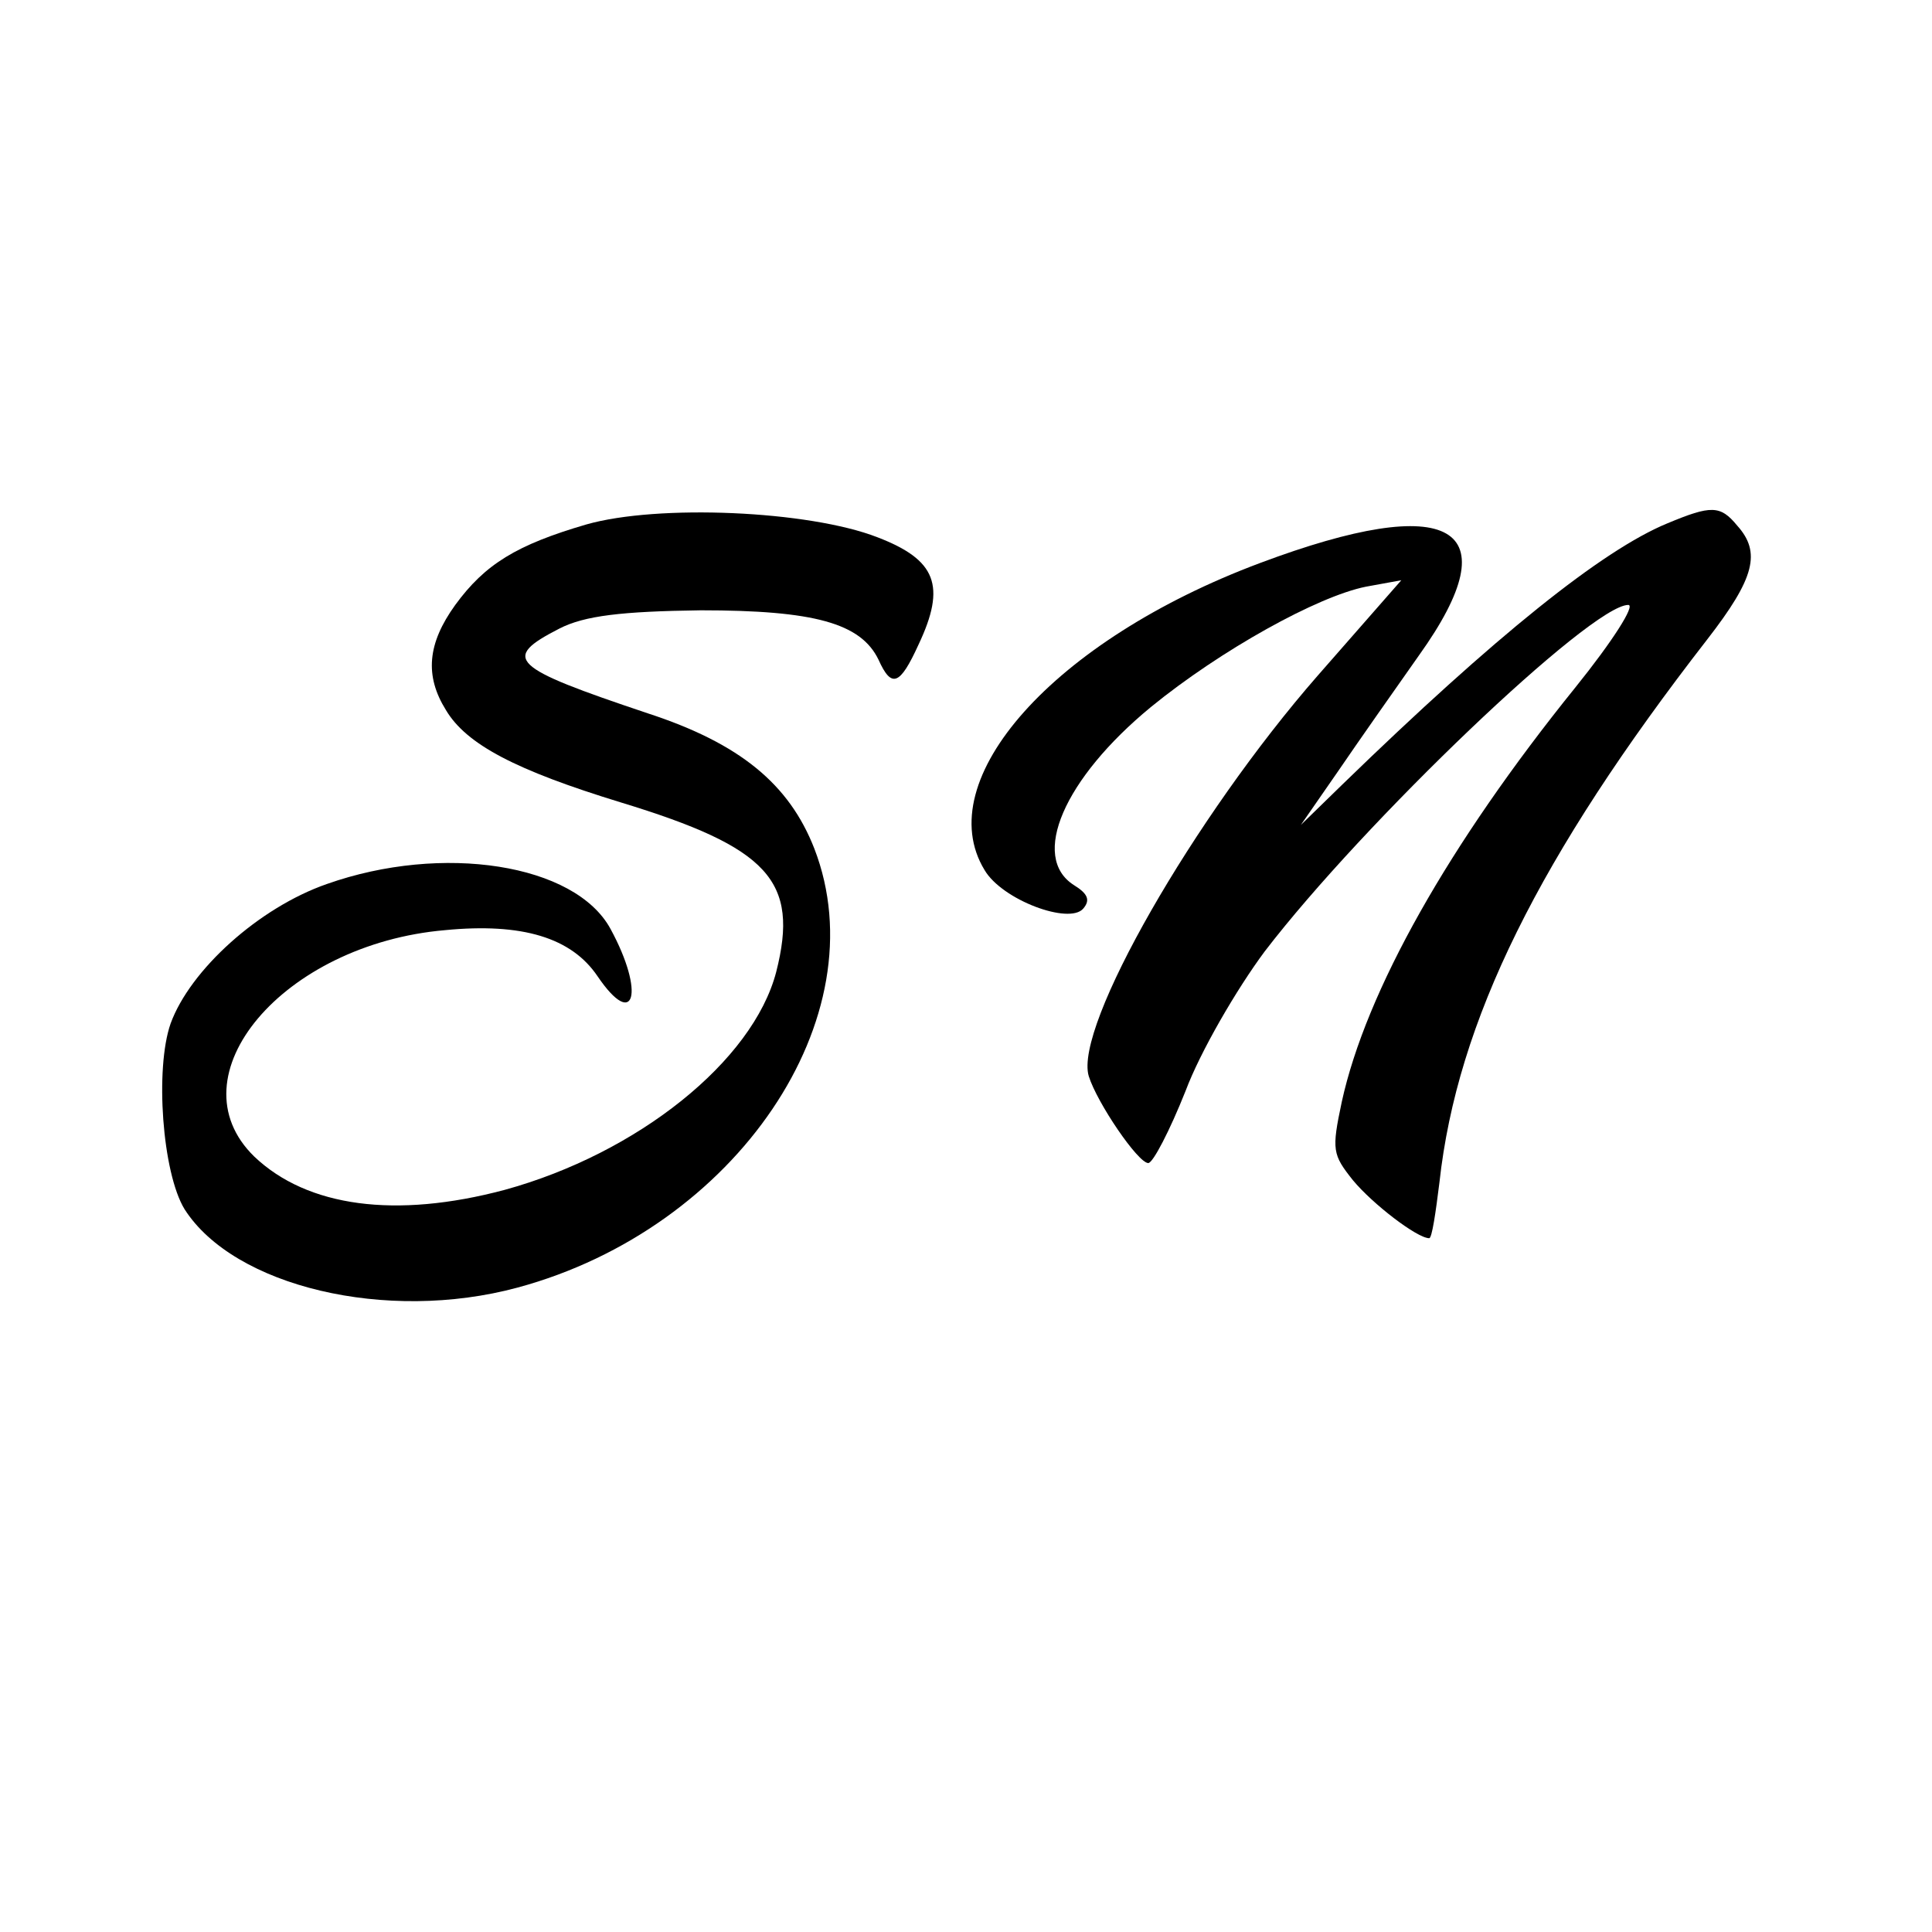 <?xml version="1.0" encoding="UTF-8" standalone="yes"?>
<svg viewBox="0 0 81 81" width="81" height="81" stroke-width="0px" version="1.2" baseProfile="tiny-ps" xmlns="http://www.w3.org/2000/svg">
  <title>Soutrik Neogi Logo</title>
  <style>svg { background-color: white; }</style>
  <g transform="matrix(0.039, 0, 0, -0.045, -2.597, 55.962)" fill="#000000" stroke="none">
    <path d="M697 755 c-75 -19 -109 -37 -141 -75 -30 -36 -33 -66 -10 -98 22 -32 75 -56 188 -86 159 -42 192 -73 167 -158 -25 -83 -149 -169 -292 -203 -117 -27 -212 -16 -269 31 -89 75 31 198 205 211 83 7 136 -7 164 -43 40 -51 51 -15 14 44 -38 61 -181 80 -305 42 -73 -22 -147 -80 -168 -130 -17 -42 -9 -139 15 -173 53 -72 217 -106 358 -73 235 55 389 252 319 409 -27 60 -80 98 -179 126 -148 43 -158 51 -95 79 27 12 67 16 152 17 122 0 172 -12 191 -46 14 -27 23 -24 43 14 30 55 19 79 -44 100 -74 25 -236 31 -313 12z"/>
    <path d="M1859 756 c-70 -25 -185 -105 -349 -243 l-45 -38 40 50 c22 28 61 76 87 108 100 121 35 153 -171 86 -222 -72 -355 -202 -296 -286 19 -28 91 -51 106 -36 8 8 5 14 -10 22 -47 26 -11 99 83 166 75 53 179 103 231 112 l38 6 -90 -89 c-133 -132 -262 -327 -246 -373 9 -25 53 -81 64 -81 5 0 23 30 40 67 16 37 55 95 85 130 106 120 351 323 391 323 8 0 -17 -34 -57 -77 -136 -146 -225 -283 -251 -386 -11 -45 -10 -49 12 -73 21 -22 69 -54 82 -54 3 0 7 24 11 52 19 150 107 304 288 506 51 57 58 81 32 106 -18 19 -28 19 -75 2z"/>
  </g>
</svg>